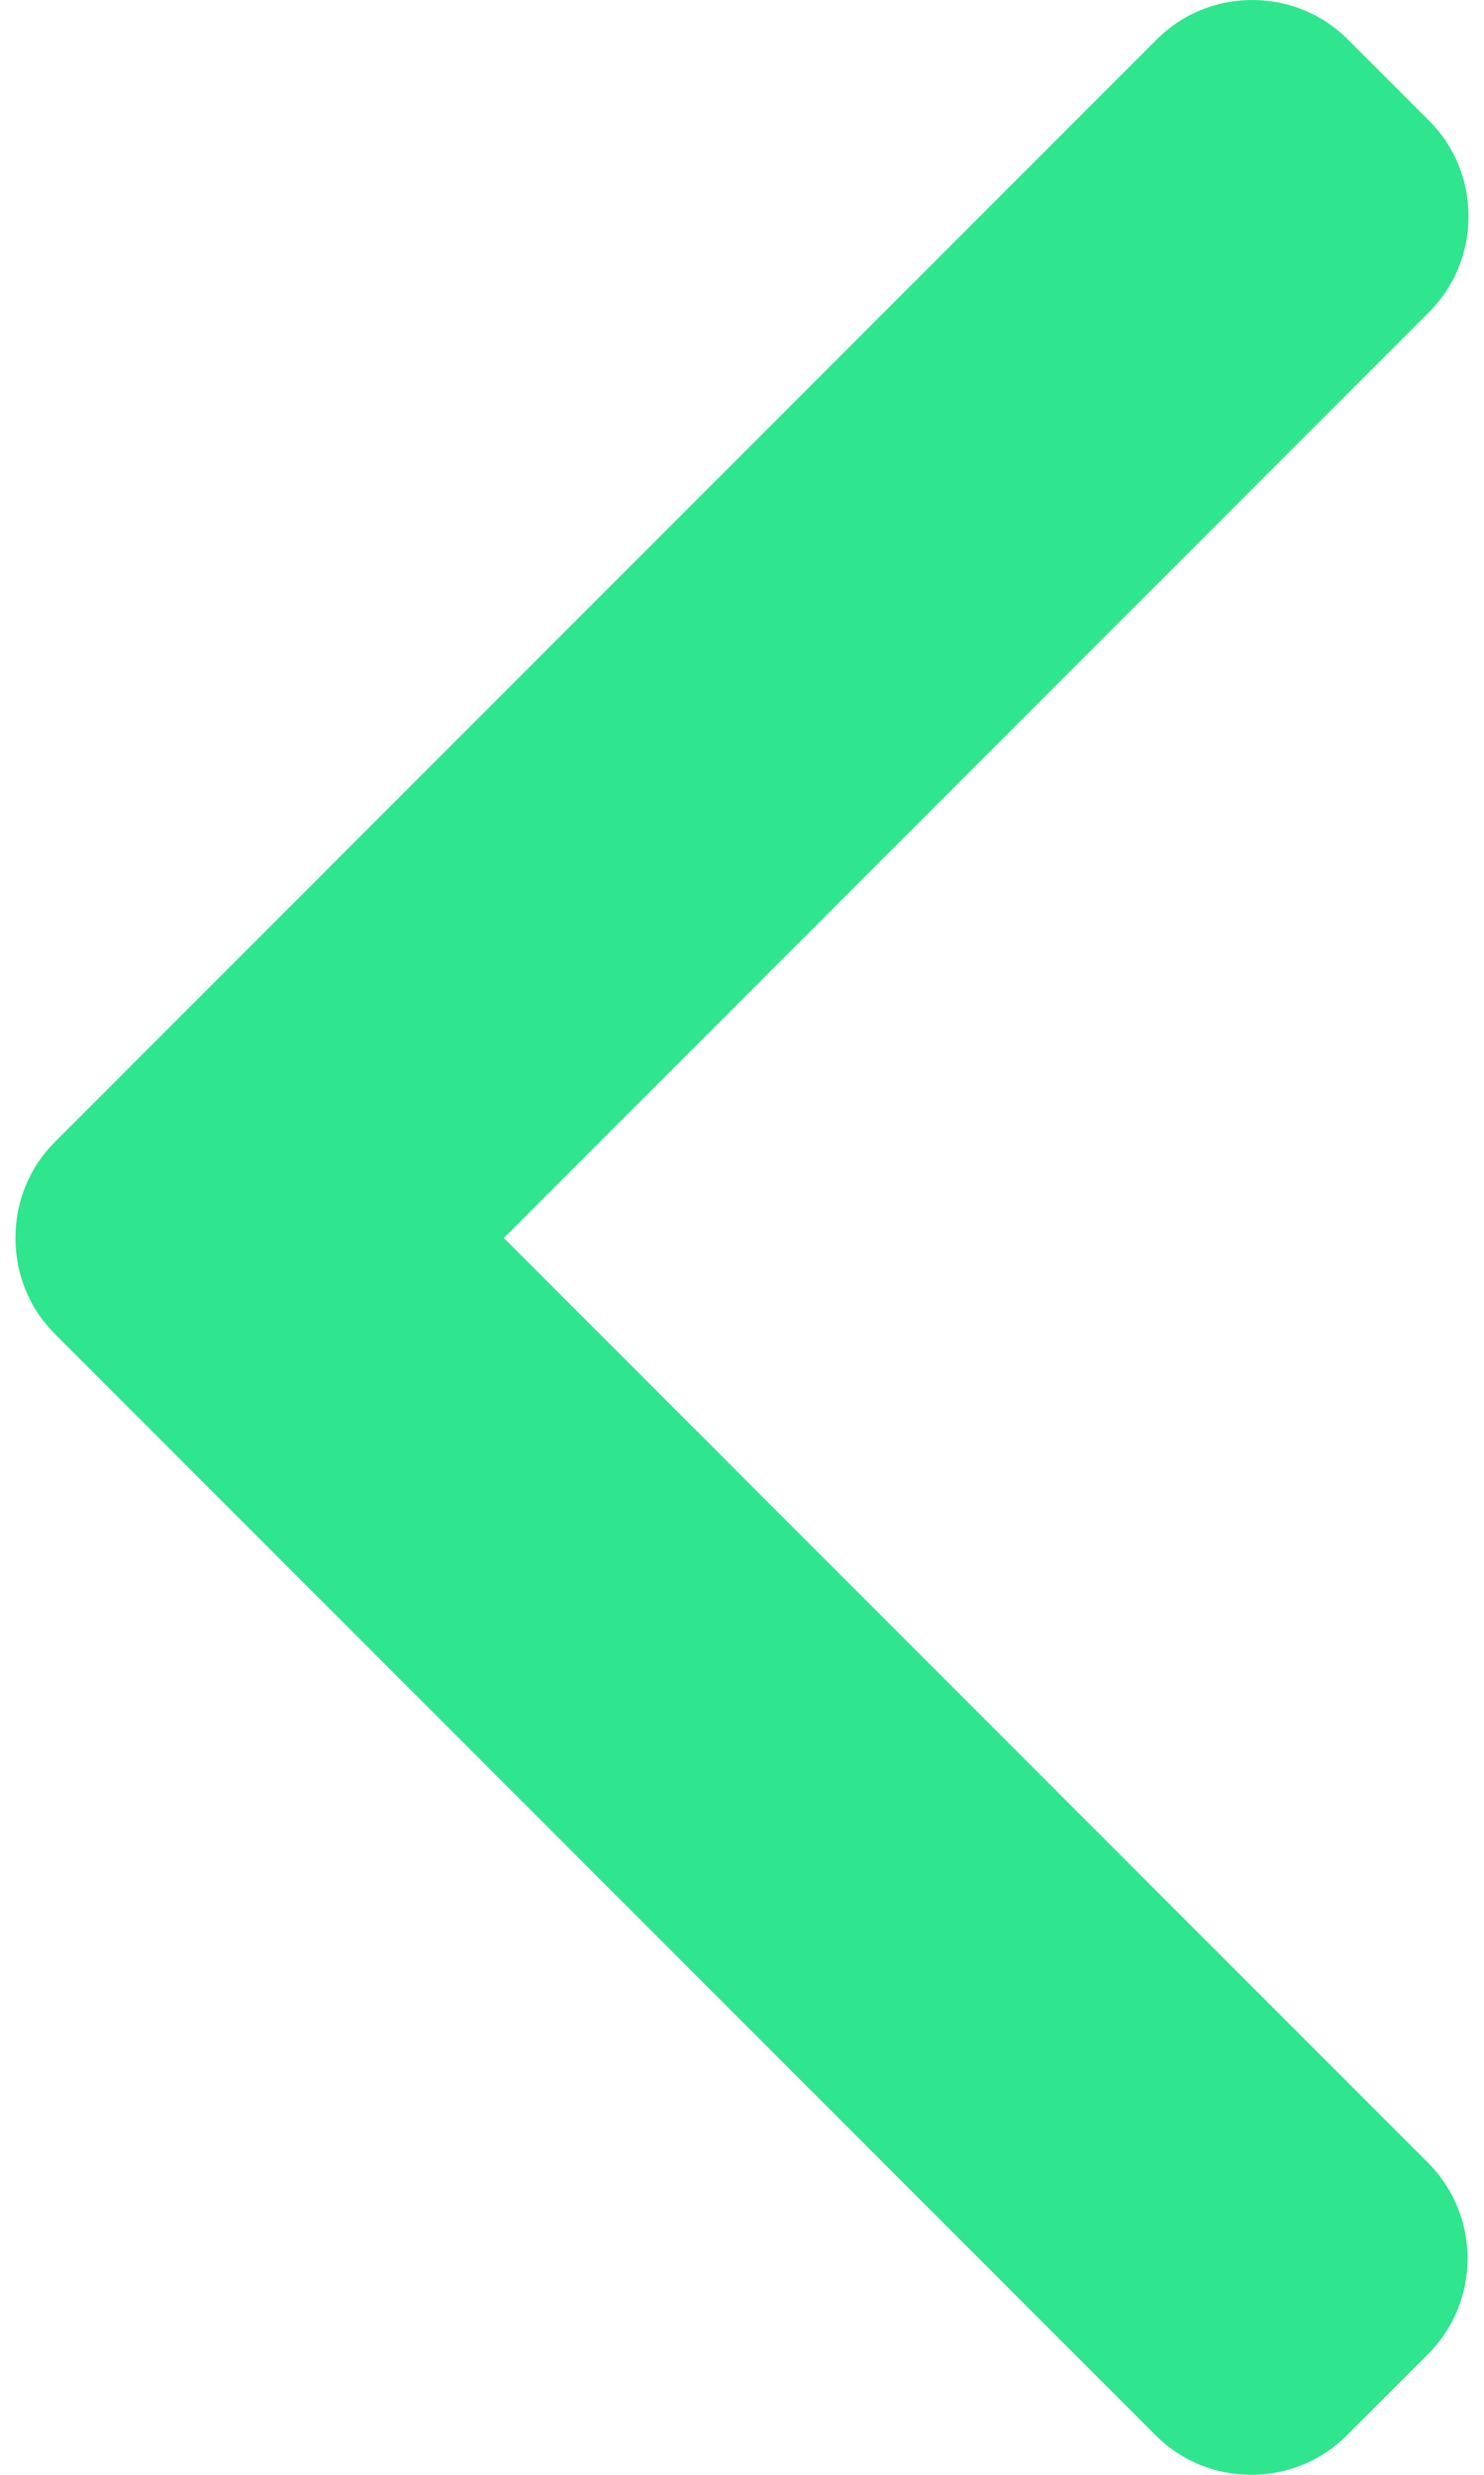 <svg width="30" height="50" viewBox="0 0 30 50" fill="none" xmlns="http://www.w3.org/2000/svg">
<path d="M10.184 25.011L28.889 6.305C29.404 5.791 29.687 5.104 29.687 4.372C29.687 3.639 29.404 2.952 28.889 2.437L27.25 0.799C26.735 0.284 26.048 0 25.315 0C24.583 0 23.896 0.284 23.382 0.799L1.111 23.07C0.594 23.586 0.311 24.276 0.313 25.009C0.311 25.746 0.593 26.435 1.111 26.952L23.361 49.201C23.876 49.716 24.562 50 25.295 50C26.028 50 26.714 49.716 27.229 49.201L28.868 47.563C29.934 46.496 29.934 44.761 28.868 43.695L10.184 25.011Z" fill="#2FE58E"/>
</svg>

